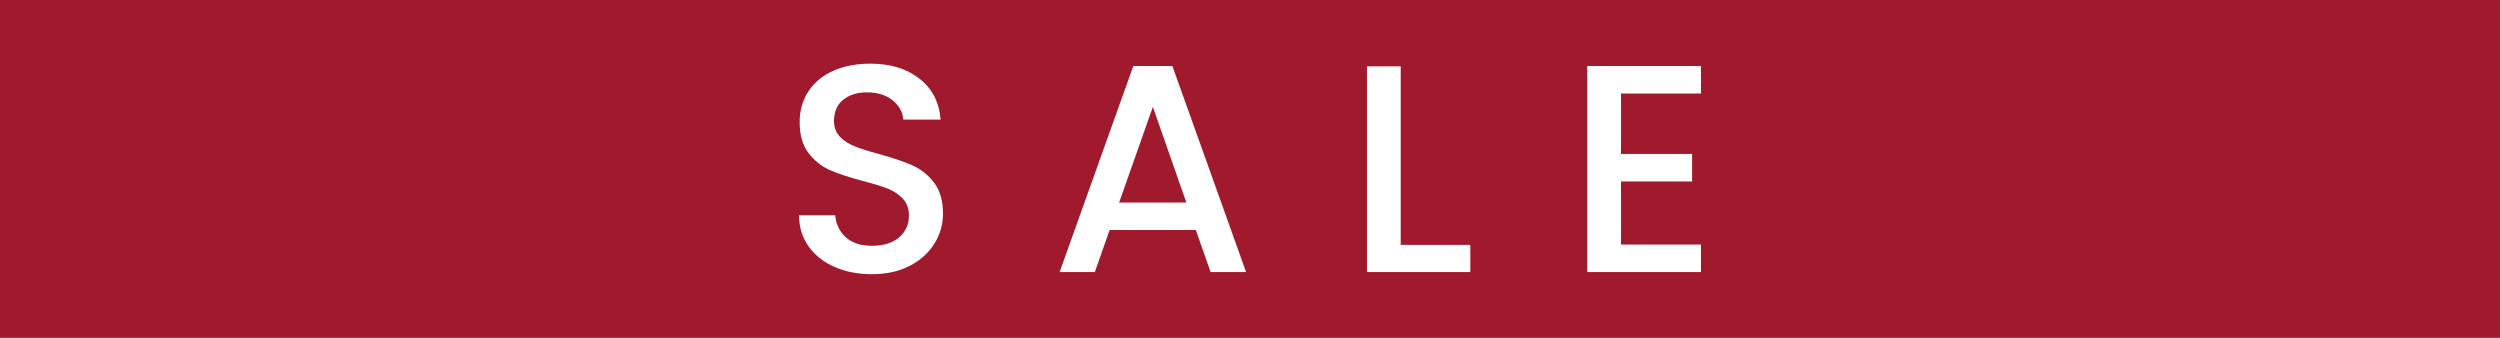 <?xml version="1.0" encoding="UTF-8"?>
<svg id="uuid-105b3d98-ecb3-42f1-8b3b-db6851f9f646" data-name="Capa 1" xmlns="http://www.w3.org/2000/svg" viewBox="0 0 740 100">
  <defs>
    <style>
      .uuid-a87d786d-39bd-4de4-8526-243bbedf000c {
        fill: #a0192d;
      }
    </style>
  </defs>
  <polygon class="uuid-a87d786d-39bd-4de4-8526-243bbedf000c" points="331.26 59.95 351.16 59.95 341.25 31.64 331.26 59.95"/>
  <path class="uuid-a87d786d-39bd-4de4-8526-243bbedf000c" d="M0,0v100h740V0H0ZM276.61,72.04c-1.67,2.75-4.09,4.95-7.27,6.62-3.19,1.67-6.94,2.5-11.26,2.5-4.09,0-7.77-.71-11.04-2.15-3.27-1.43-5.84-3.46-7.71-6.09-1.87-2.63-2.8-5.7-2.8-9.2h10.69c.23,2.63,1.27,4.79,3.11,6.49,1.84,1.7,4.43,2.54,7.76,2.54s6.14-.83,8.06-2.5c1.93-1.67,2.89-3.81,2.89-6.44,0-2.04-.6-3.71-1.8-5-1.2-1.28-2.69-2.28-4.47-2.98-1.78-.7-4.25-1.46-7.41-2.28-3.97-1.05-7.2-2.12-9.68-3.2-2.48-1.08-4.6-2.76-6.35-5.04-1.75-2.28-2.63-5.32-2.63-9.12,0-3.51.88-6.57,2.63-9.2s4.21-4.65,7.36-6.05,6.81-2.1,10.96-2.1c5.9,0,10.74,1.48,14.51,4.43,3.77,2.95,5.86,7,6.27,12.14h-11.04c-.18-2.22-1.23-4.12-3.16-5.7s-4.47-2.37-7.63-2.37c-2.86,0-5.2.73-7.01,2.19-1.81,1.46-2.72,3.56-2.72,6.31,0,1.87.57,3.4,1.71,4.6,1.14,1.2,2.59,2.15,4.34,2.85s4.15,1.46,7.19,2.28c4.03,1.11,7.32,2.22,9.86,3.33,2.54,1.11,4.7,2.82,6.49,5.13,1.78,2.31,2.67,5.39,2.67,9.25,0,3.1-.83,6.02-2.5,8.76ZM358.34,80.54l-4.38-12.45h-25.51l-4.38,12.45h-10.43l21.82-61h11.57l21.82,61h-10.52ZM435.21,80.54h-30.59V19.63h9.99v52.85h20.6v8.06ZM503.48,27.69h-23.66v17.88h21.04v8.15h-21.04v18.67h23.66v8.15h-33.66V19.54h33.66v8.15Z"/>
</svg>